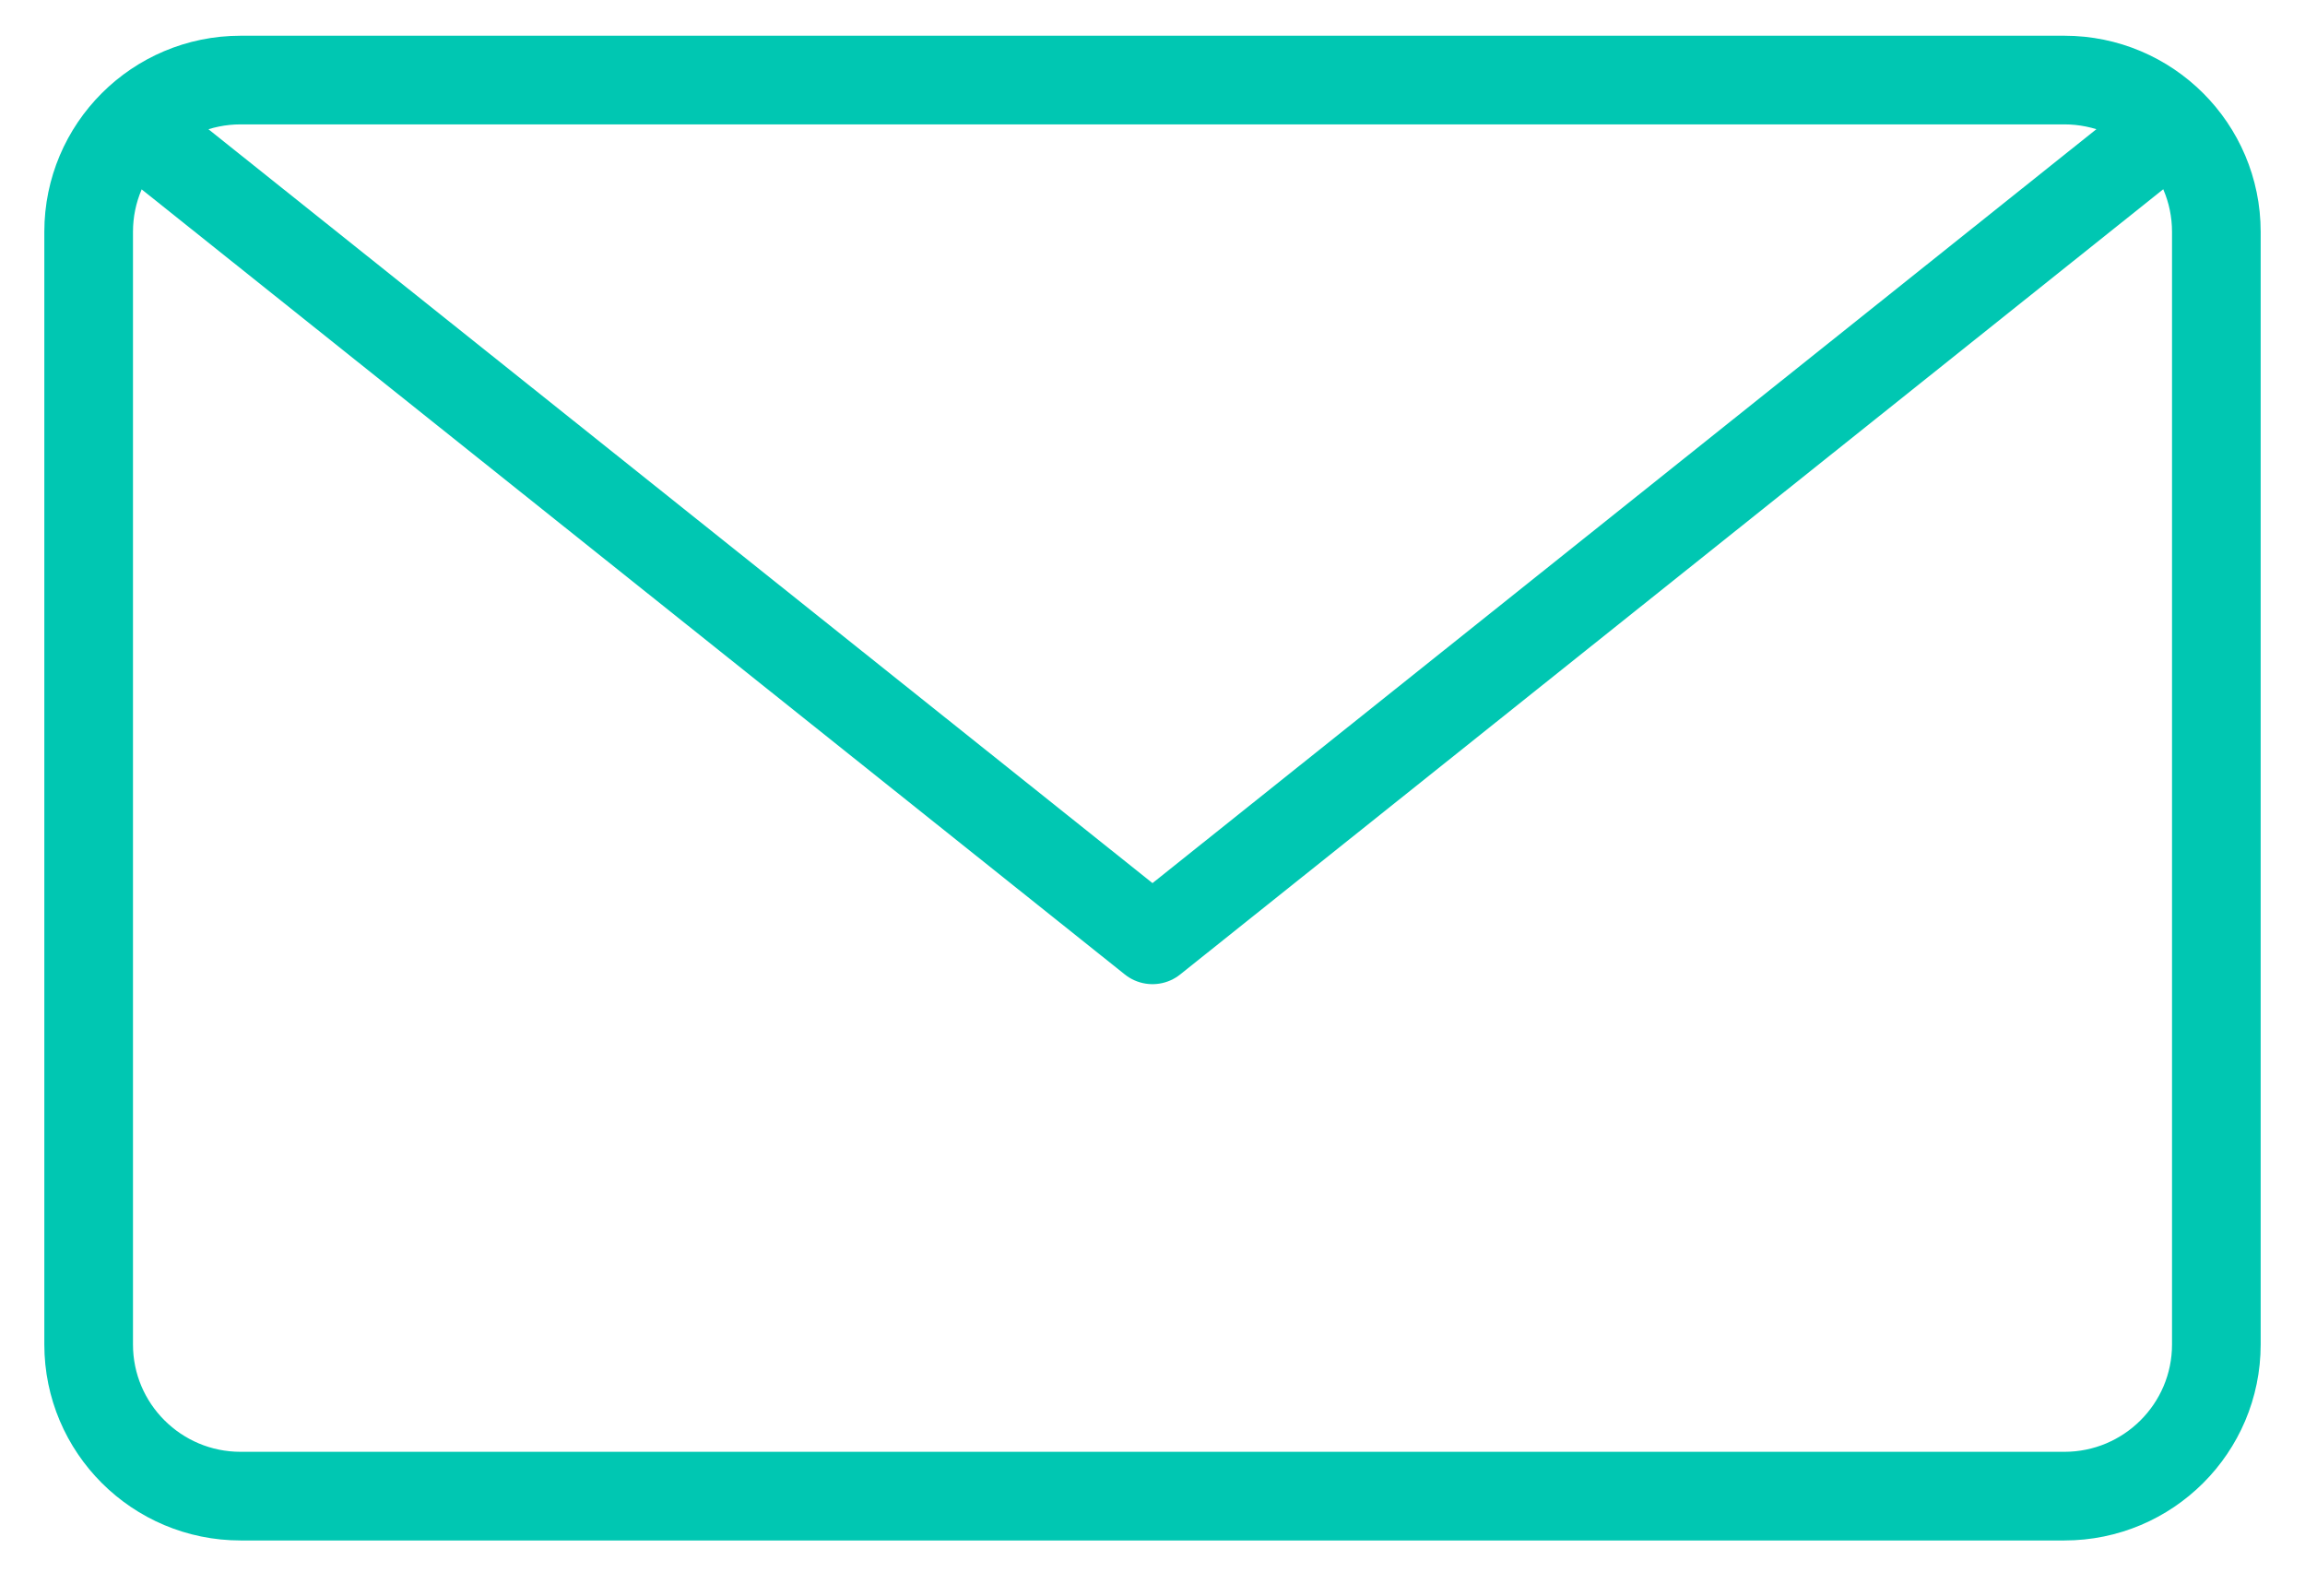 <svg xmlns="http://www.w3.org/2000/svg" width="26" height="18" fill="none" viewBox="0 0 26 18">
    <path fill-rule="evenodd" stroke="#00C7B2" stroke-linejoin="round" d="M25 15.165c0 .945-.768 1.711-1.714 1.711H2.714C1.768 16.876 1 16.11 1 15.165V2.615C1 1.669 1.768.903 2.714.903h20.572C24.232.903 25 1.67 25 2.615v12.55z" clip-rule="evenodd"/>
    <path stroke="#00C7B2" stroke-linejoin="round" d="M24.427 1.474L13 10.601 1.57 1.474"/>
</svg>
